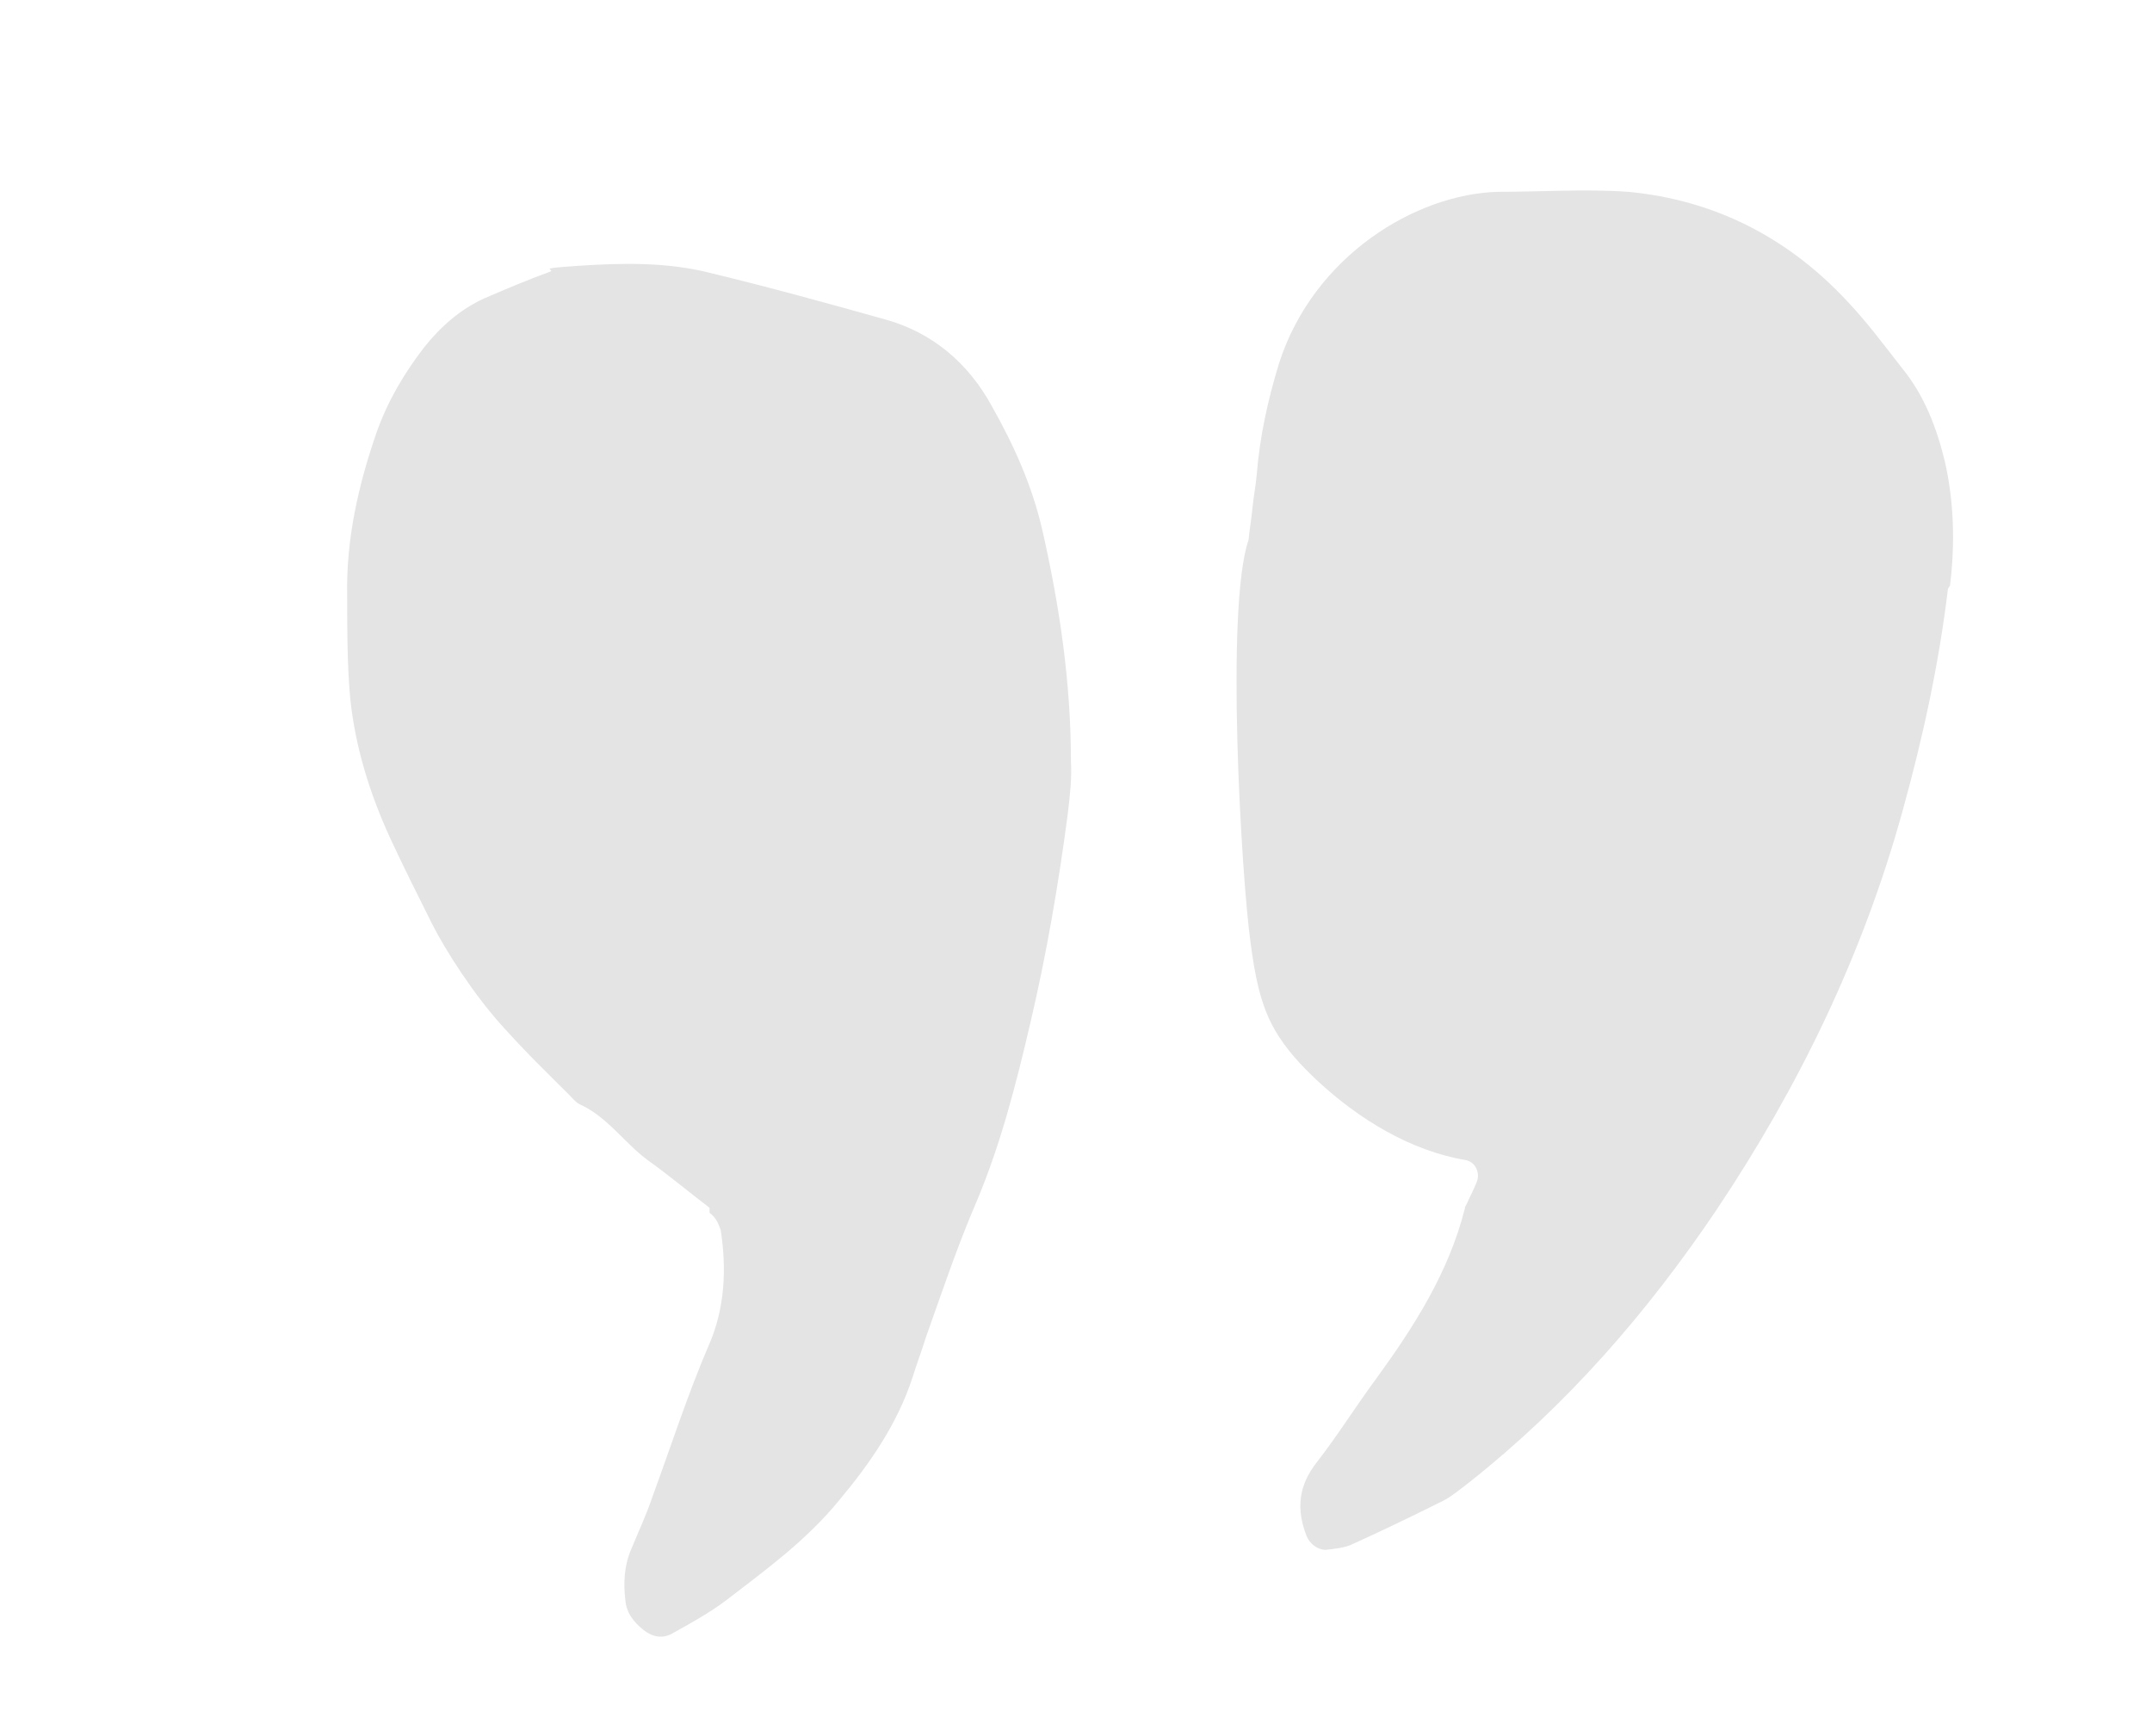 <svg xmlns="http://www.w3.org/2000/svg" id="uuid-ac29798c-68cd-4df0-8d7f-5bf420287611" viewBox="0 0 212 171"><defs><style>.uuid-abff4347-34d2-4ae8-991a-8043362f7d7f{fill:#e4e4e4;}</style></defs><path class="uuid-abff4347-34d2-4ae8-991a-8043362f7d7f" d="M69.9,119.5c.6,.4,.9,1.1,1.1,1.7,.6,3.9,.4,7.8-1.2,11.4-2.1,4.9-3.7,9.9-5.5,14.8-.6,1.8-1.4,3.5-2.1,5.2-.7,1.6-.8,3.3-.6,5,.1,1.3,.8,2.2,1.8,3,.9,.7,1.9,.9,2.9,.3,1.8-1,3.6-2,5.2-3.2,3.9-3,7.9-5.9,11.1-9.8,3.1-3.7,5.8-7.6,7.3-12.2,.4-1.3,.9-2.6,1.3-3.9,1.6-4.5,3.1-9,5-13.4,2.4-5.7,3.9-11.6,5.3-17.6,1.6-6.8,2.8-13.8,3.7-20.7,.2-1.7,.4-3.4,.3-5.1,0-7.7-1.1-15.2-2.8-22.7-1-4.4-2.8-8.4-5-12.3-2.3-4.2-5.8-7.2-10.4-8.5-5.7-1.6-11.5-3.2-17.3-4.6-4.3-1.1-8.8-1-13.2-.7s-1.8,.3-2.7,.6c-2.2,.8-4.3,1.7-6.4,2.6-2.4,1.1-4.3,2.8-5.9,4.8-2,2.6-3.6,5.3-4.7,8.4-1.8,5.2-3,10.5-2.9,16,0,3.4,0,6.8,.3,10.2,.5,4.8,1.9,9.3,3.9,13.7,1.3,2.8,2.7,5.6,4.1,8.4s4.2,7.1,6.9,10.1,4.4,4.6,6.6,6.8c.4,.4,.7,.8,1.1,1,2.7,1.2,4.4,3.8,6.7,5.5,2.1,1.5,4,3.1,6.1,4.7Z"></path><path class="uuid-abff4347-34d2-4ae8-991a-8043362f7d7f" d="M191.9,58c-.9,7.5-2.5,14.8-4.5,22-3.9,14.1-10.2,27.1-18.3,39.2-6.8,10.1-14.7,19.2-24.3,26.8-.8,.6-1.6,1.3-2.5,1.8-3,1.5-6.1,3-9.2,4.4-.7,.3-1.6,.4-2.5,.5-.8,0-1.6-.6-1.9-1.4-1-2.6-.8-4.9,1-7.2,2.1-2.7,3.9-5.6,5.9-8.3,3.7-5.1,7.1-10.4,8.7-16.7,0-.2,.1-.3,.2-.5,.3-.7,.7-1.4,1-2.2s-.1-1.9-1.1-2.1c-5.4-.9-10.5-4-14.6-7.8-1.6-1.5-3.1-3.1-4.2-5-1.5-2.6-2-5.6-2.4-8.6-.9-6.4-2.5-33.1-.2-39.7,.1-1.1,.3-2.2,.4-3.3,0,0,0,0,0,0,.1-1,.3-2,.4-3.1,.3-3.8,1.1-7.4,2.2-11,3.4-10.6,13.5-16.7,21.6-16.9,4.3,0,8.6-.3,12.8,0,8.5,.8,15.7,4.5,21.5,10.7,2,2.1,3.7,4.4,5.5,6.7,2.2,2.7,3.4,5.9,4.2,9.2,.9,4,1,8.1,.5,12.2Z"></path></svg>
